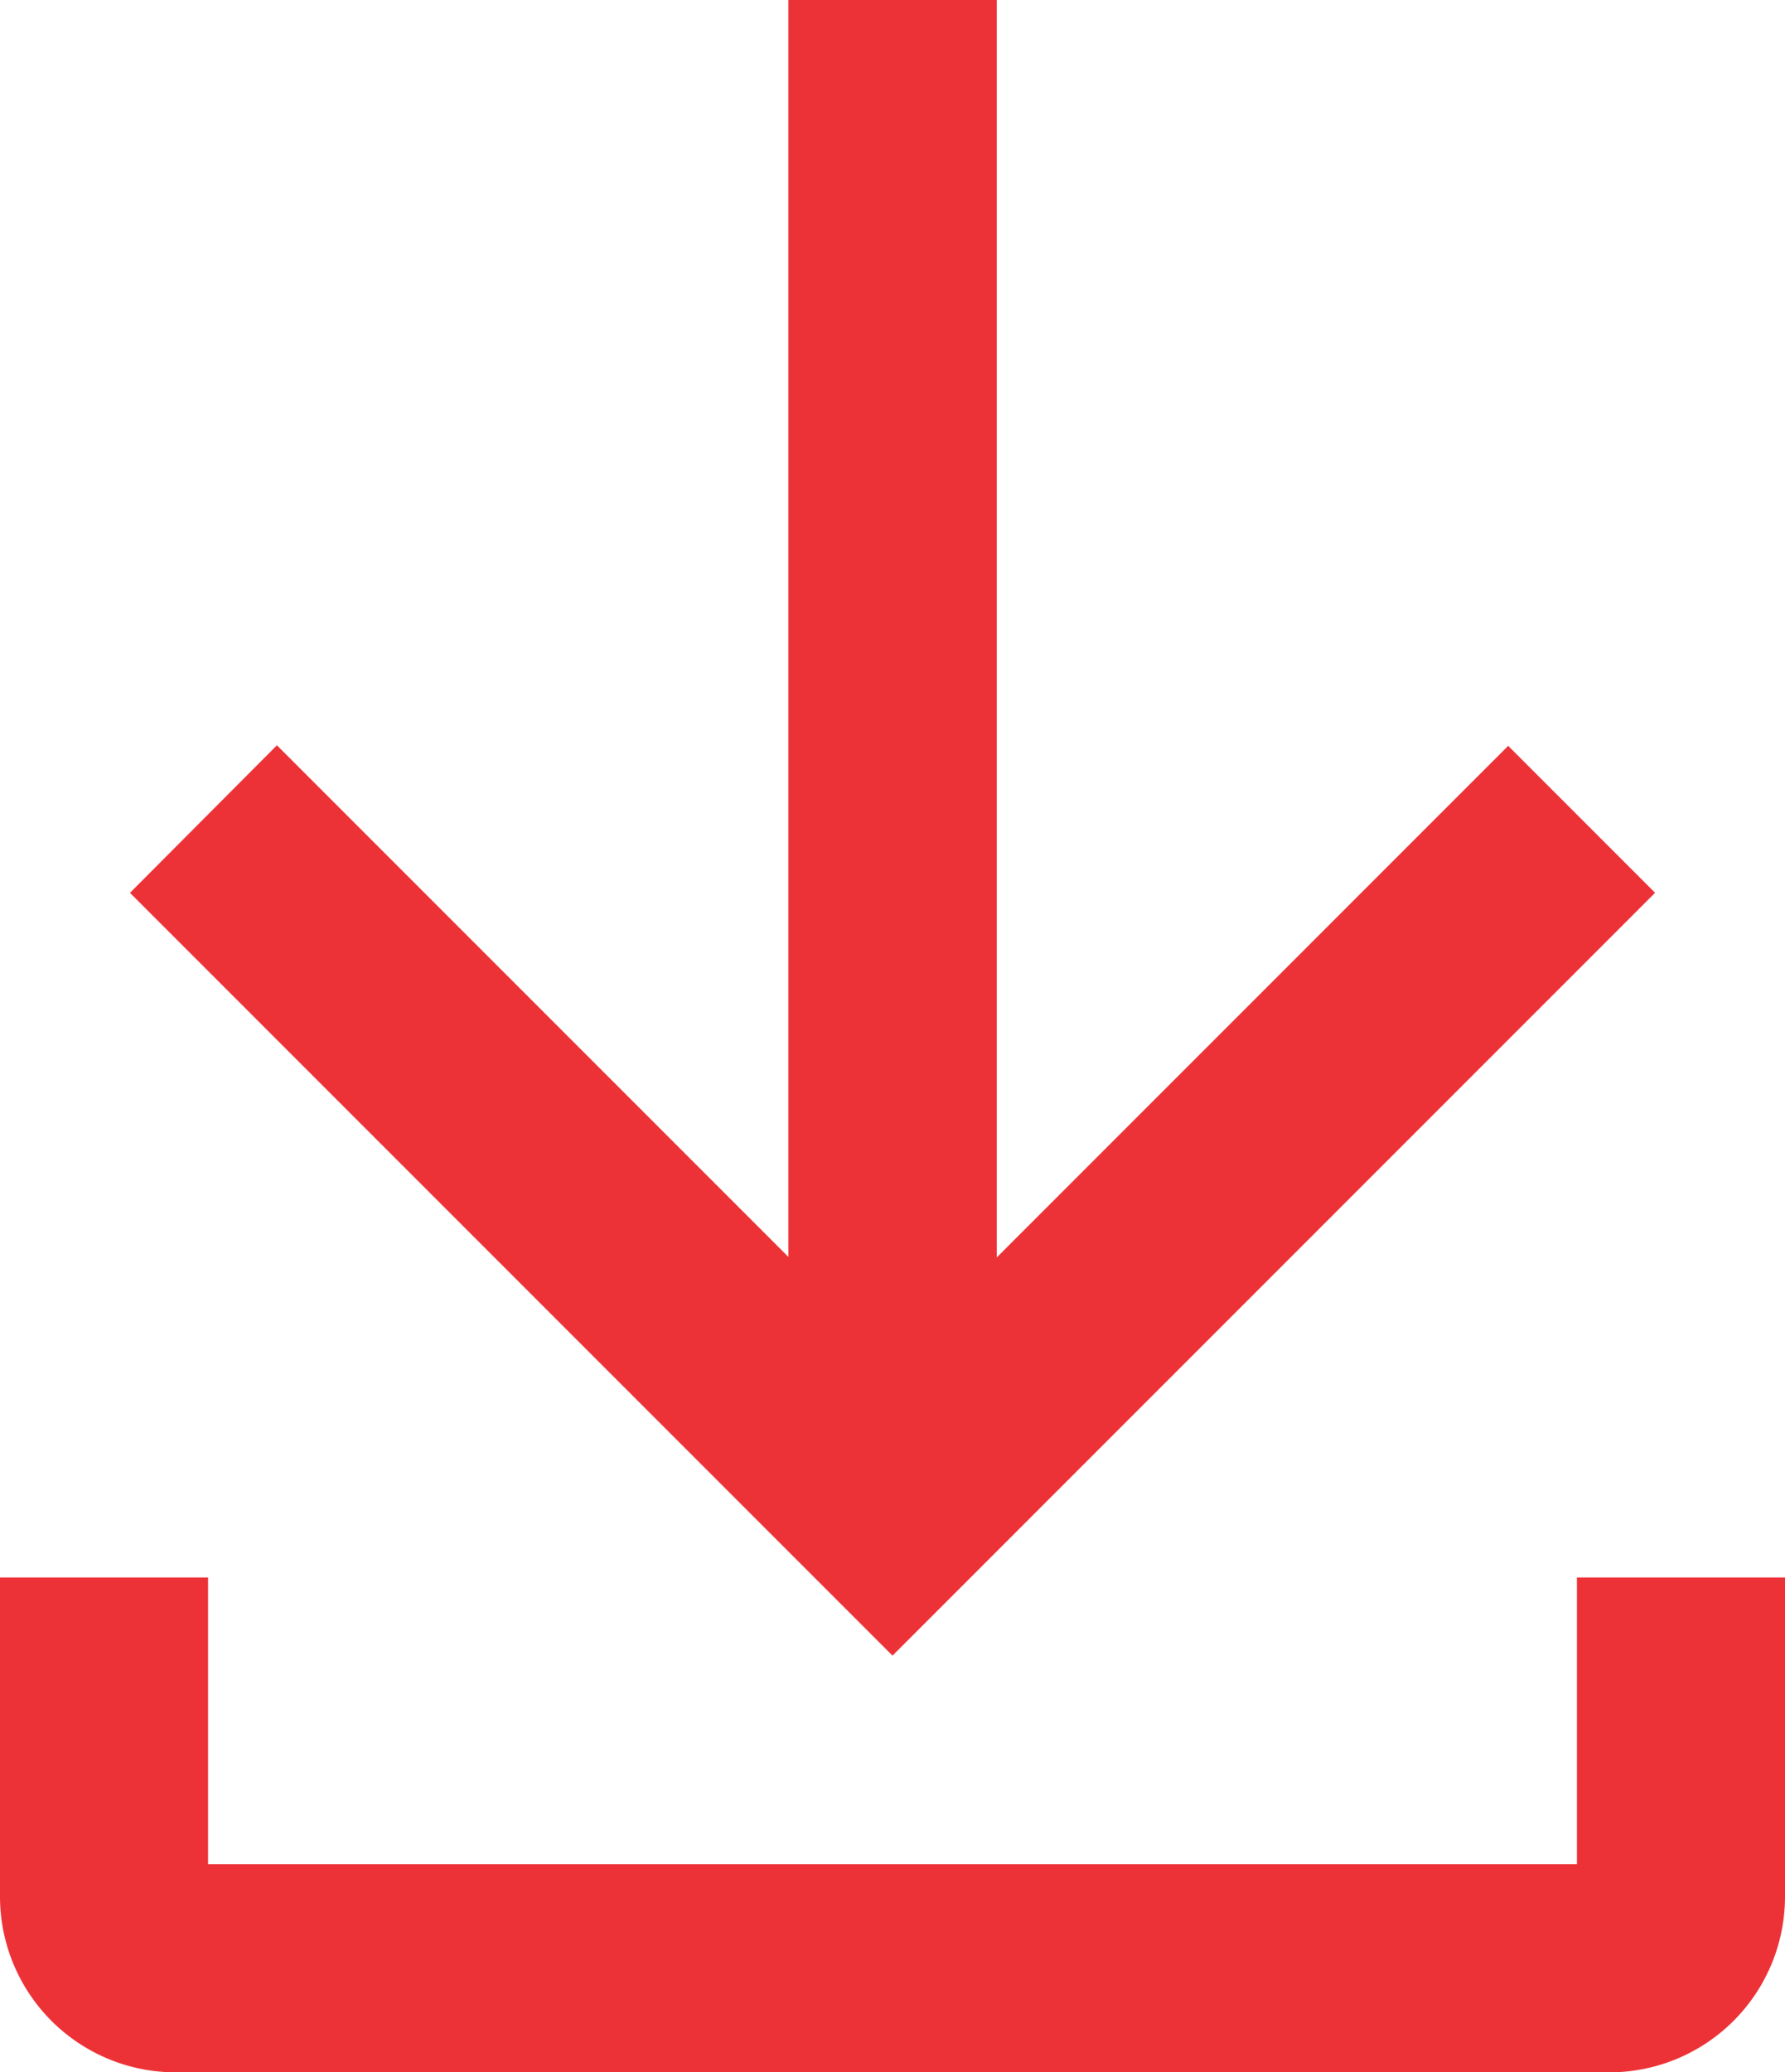 <svg xmlns="http://www.w3.org/2000/svg" width="13.786" height="16" viewBox="0 0 13.786 16">
  <g id="download" transform="translate(0.251 0.25)">
    <path id="Path_47554" data-name="Path 47554" d="M18.179,36v2.214H7.107V36H6v2.214a1.107,1.107,0,0,0,1.107,1.107H18.179a1.107,1.107,0,0,0,1.107-1.107V36Z" transform="translate(-6.001 -23.821)" fill="#ed3237" stroke="#ed3237" stroke-width="0.5"/>
    <path id="Path_47555" data-name="Path 47555" d="M20.072,9.643l-.781-.781-4.2,4.2V3H13.982V13.058l-4.2-4.2L9,9.643l5.536,5.536Z" transform="translate(-7.894 -3)" fill="#ed3237" stroke="#ed3237" stroke-width="0.5"/>
  </g>
</svg>
